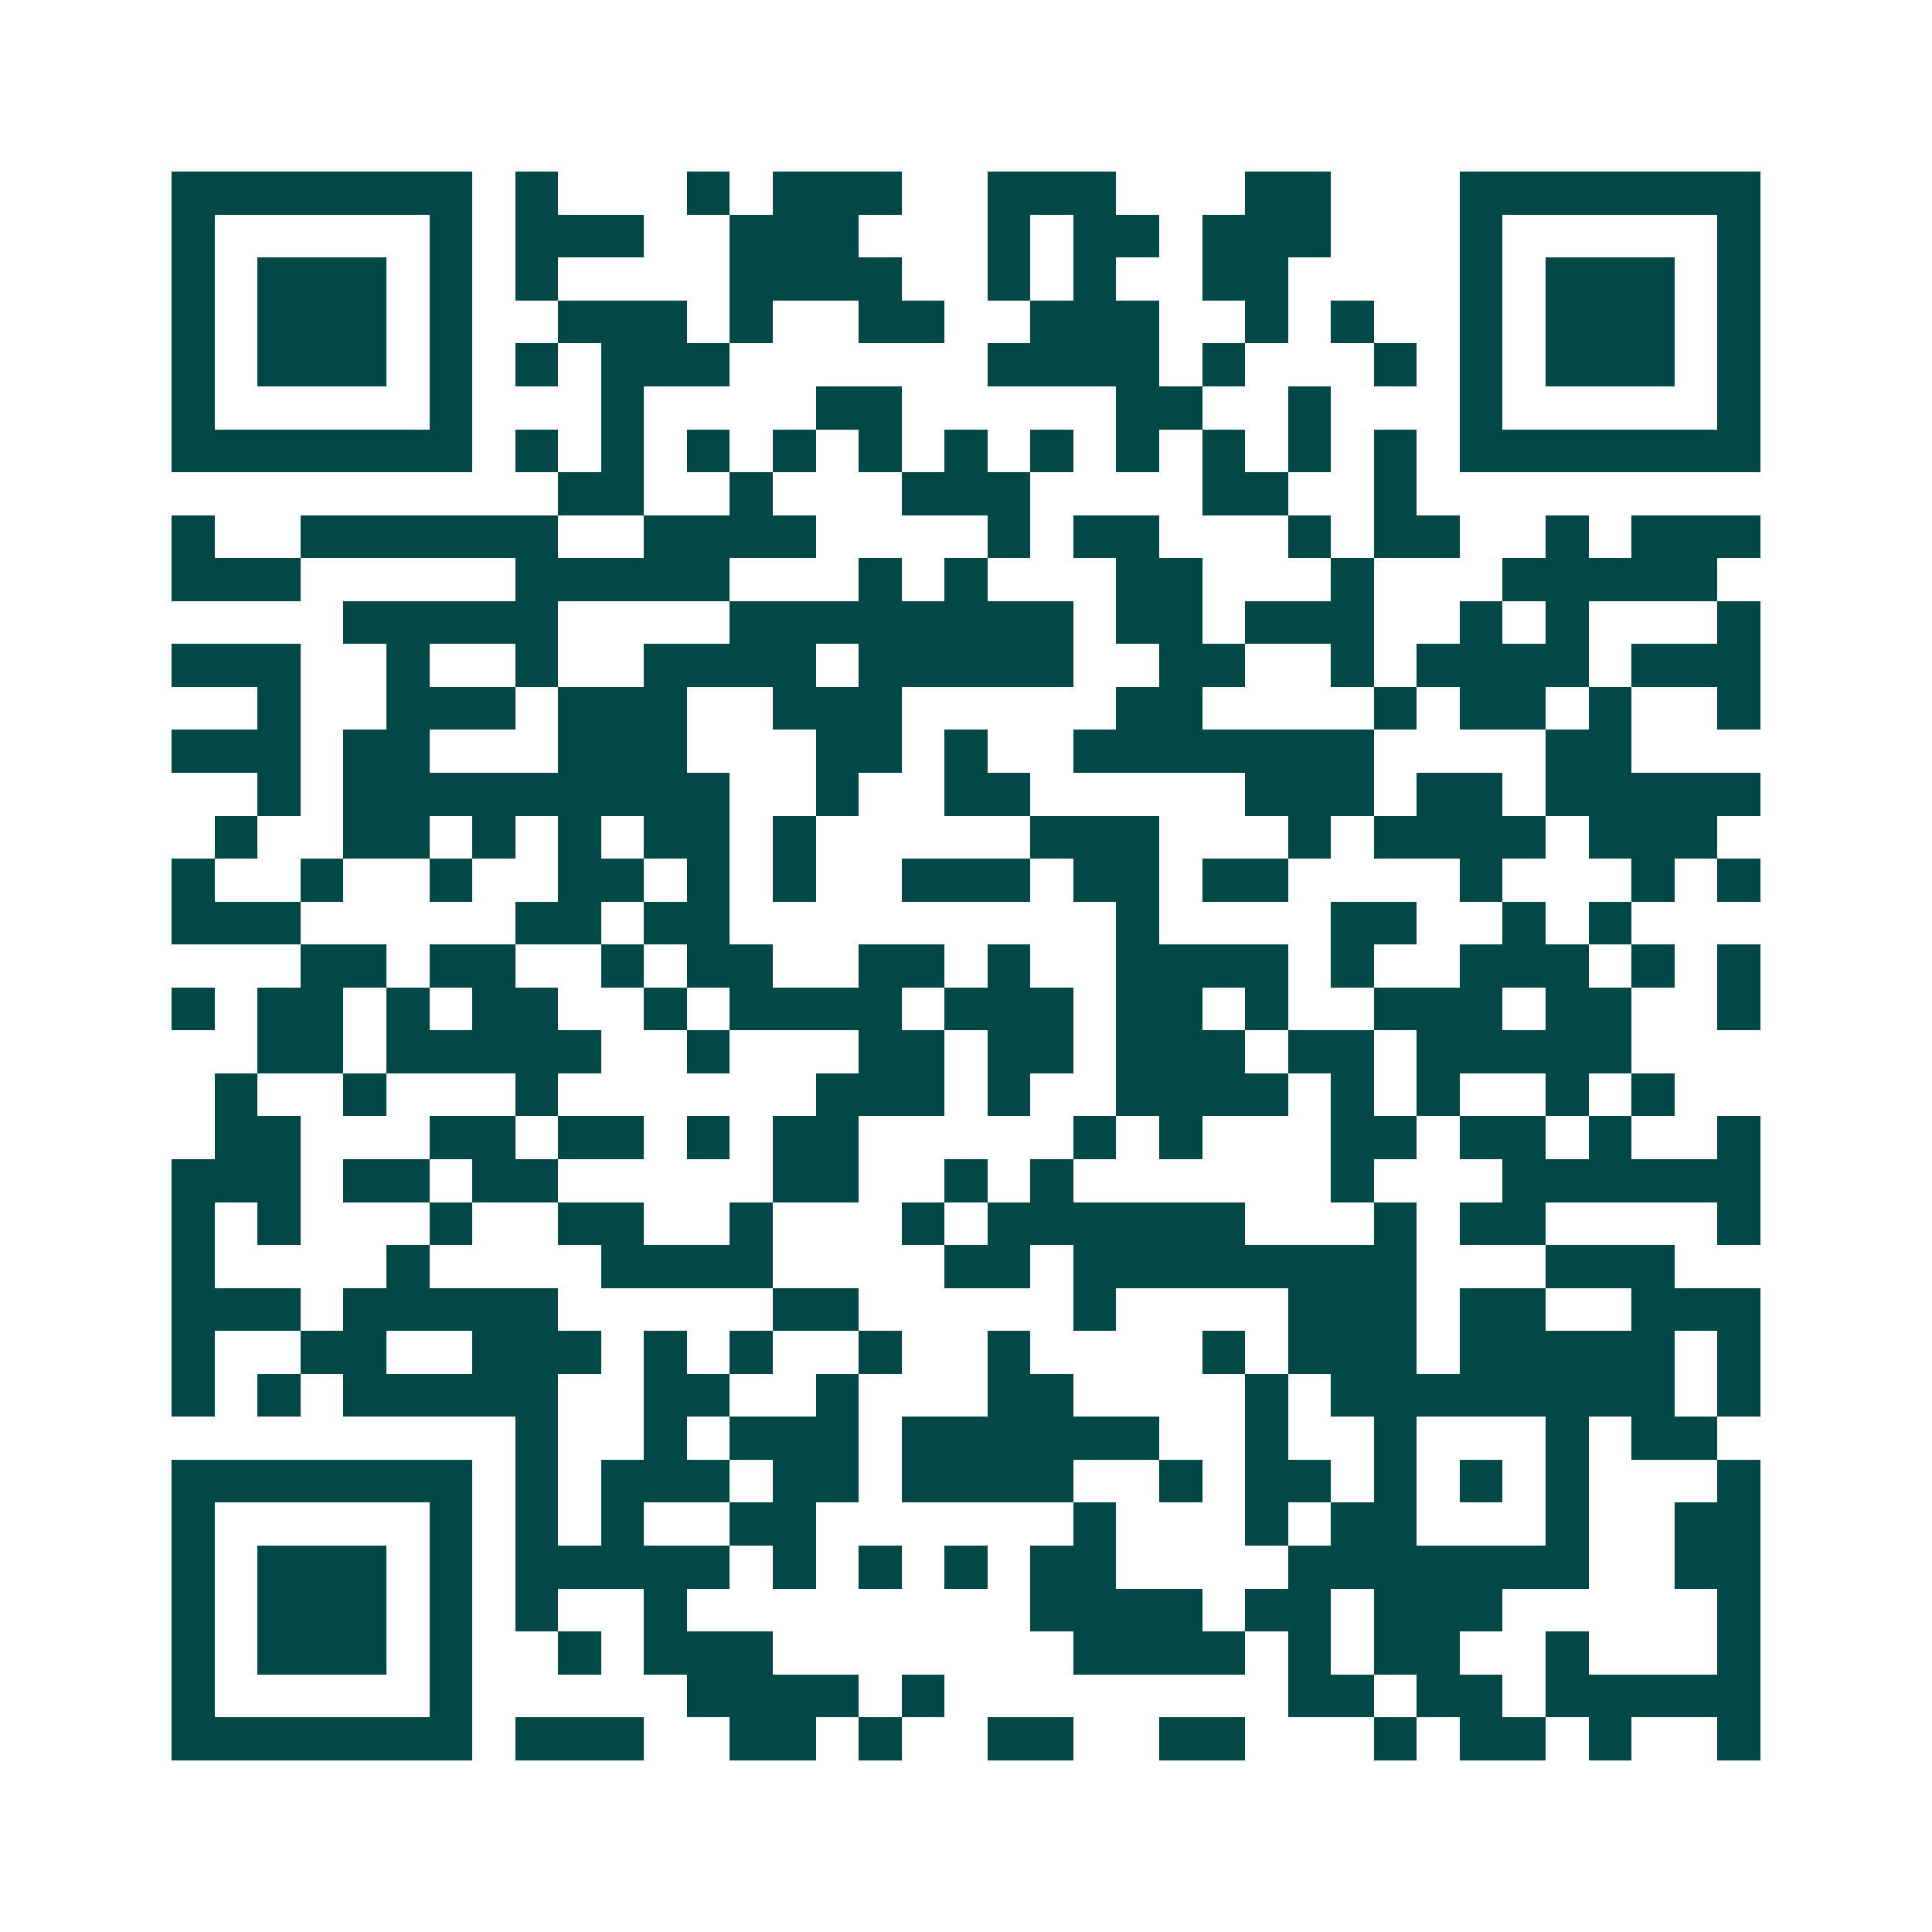 <svg xmlns="http://www.w3.org/2000/svg" width="200" height="200" viewBox="0 0 45 45" shape-rendering="crispEdges"><path fill="#ffffff" d="M0 0h45v45H0z"/><path stroke="#014847" d="M4 4.5h7m1 0h1m3 0h1m1 0h3m2 0h3m3 0h2m3 0h7M4 5.5h1m5 0h1m1 0h3m2 0h3m3 0h1m1 0h2m1 0h3m3 0h1m5 0h1M4 6.5h1m1 0h3m1 0h1m1 0h1m4 0h4m2 0h1m1 0h1m2 0h2m4 0h1m1 0h3m1 0h1M4 7.5h1m1 0h3m1 0h1m2 0h3m1 0h1m2 0h2m2 0h3m2 0h1m1 0h1m2 0h1m1 0h3m1 0h1M4 8.5h1m1 0h3m1 0h1m1 0h1m1 0h3m6 0h4m1 0h1m3 0h1m1 0h1m1 0h3m1 0h1M4 9.5h1m5 0h1m3 0h1m4 0h2m5 0h2m2 0h1m3 0h1m5 0h1M4 10.5h7m1 0h1m1 0h1m1 0h1m1 0h1m1 0h1m1 0h1m1 0h1m1 0h1m1 0h1m1 0h1m1 0h1m1 0h7M13 11.5h2m2 0h1m3 0h3m4 0h2m2 0h1M4 12.5h1m2 0h6m2 0h4m4 0h1m1 0h2m3 0h1m1 0h2m2 0h1m1 0h3M4 13.5h3m5 0h5m3 0h1m1 0h1m3 0h2m3 0h1m3 0h5M8 14.5h5m4 0h8m1 0h2m1 0h3m2 0h1m1 0h1m3 0h1M4 15.5h3m2 0h1m2 0h1m2 0h4m1 0h5m2 0h2m2 0h1m1 0h4m1 0h3M6 16.5h1m2 0h3m1 0h3m2 0h3m5 0h2m4 0h1m1 0h2m1 0h1m2 0h1M4 17.5h3m1 0h2m3 0h3m3 0h2m1 0h1m2 0h7m4 0h2M6 18.5h1m1 0h9m2 0h1m2 0h2m5 0h3m1 0h2m1 0h5M5 19.5h1m2 0h2m1 0h1m1 0h1m1 0h2m1 0h1m5 0h3m3 0h1m1 0h4m1 0h3M4 20.5h1m2 0h1m2 0h1m2 0h2m1 0h1m1 0h1m2 0h3m1 0h2m1 0h2m4 0h1m3 0h1m1 0h1M4 21.5h3m5 0h2m1 0h2m9 0h1m4 0h2m2 0h1m1 0h1M7 22.5h2m1 0h2m2 0h1m1 0h2m2 0h2m1 0h1m2 0h4m1 0h1m2 0h3m1 0h1m1 0h1M4 23.5h1m1 0h2m1 0h1m1 0h2m2 0h1m1 0h4m1 0h3m1 0h2m1 0h1m2 0h3m1 0h2m2 0h1M6 24.5h2m1 0h5m2 0h1m3 0h2m1 0h2m1 0h3m1 0h2m1 0h5M5 25.5h1m2 0h1m3 0h1m6 0h3m1 0h1m2 0h4m1 0h1m1 0h1m2 0h1m1 0h1M5 26.5h2m3 0h2m1 0h2m1 0h1m1 0h2m5 0h1m1 0h1m3 0h2m1 0h2m1 0h1m2 0h1M4 27.5h3m1 0h2m1 0h2m5 0h2m2 0h1m1 0h1m6 0h1m3 0h6M4 28.5h1m1 0h1m3 0h1m2 0h2m2 0h1m3 0h1m1 0h6m3 0h1m1 0h2m4 0h1M4 29.5h1m4 0h1m4 0h4m4 0h2m1 0h8m3 0h3M4 30.5h3m1 0h5m5 0h2m5 0h1m4 0h3m1 0h2m2 0h3M4 31.5h1m2 0h2m2 0h3m1 0h1m1 0h1m2 0h1m2 0h1m4 0h1m1 0h3m1 0h5m1 0h1M4 32.5h1m1 0h1m1 0h5m2 0h2m2 0h1m3 0h2m4 0h1m1 0h8m1 0h1M12 33.5h1m2 0h1m1 0h3m1 0h6m2 0h1m2 0h1m3 0h1m1 0h2M4 34.5h7m1 0h1m1 0h3m1 0h2m1 0h4m2 0h1m1 0h2m1 0h1m1 0h1m1 0h1m3 0h1M4 35.5h1m5 0h1m1 0h1m1 0h1m2 0h2m6 0h1m3 0h1m1 0h2m3 0h1m2 0h2M4 36.5h1m1 0h3m1 0h1m1 0h5m1 0h1m1 0h1m1 0h1m1 0h2m4 0h7m2 0h2M4 37.5h1m1 0h3m1 0h1m1 0h1m2 0h1m8 0h4m1 0h2m1 0h3m5 0h1M4 38.5h1m1 0h3m1 0h1m2 0h1m1 0h3m7 0h4m1 0h1m1 0h2m2 0h1m3 0h1M4 39.5h1m5 0h1m5 0h4m1 0h1m8 0h2m1 0h2m1 0h5M4 40.5h7m1 0h3m2 0h2m1 0h1m2 0h2m2 0h2m3 0h1m1 0h2m1 0h1m2 0h1"/></svg>
